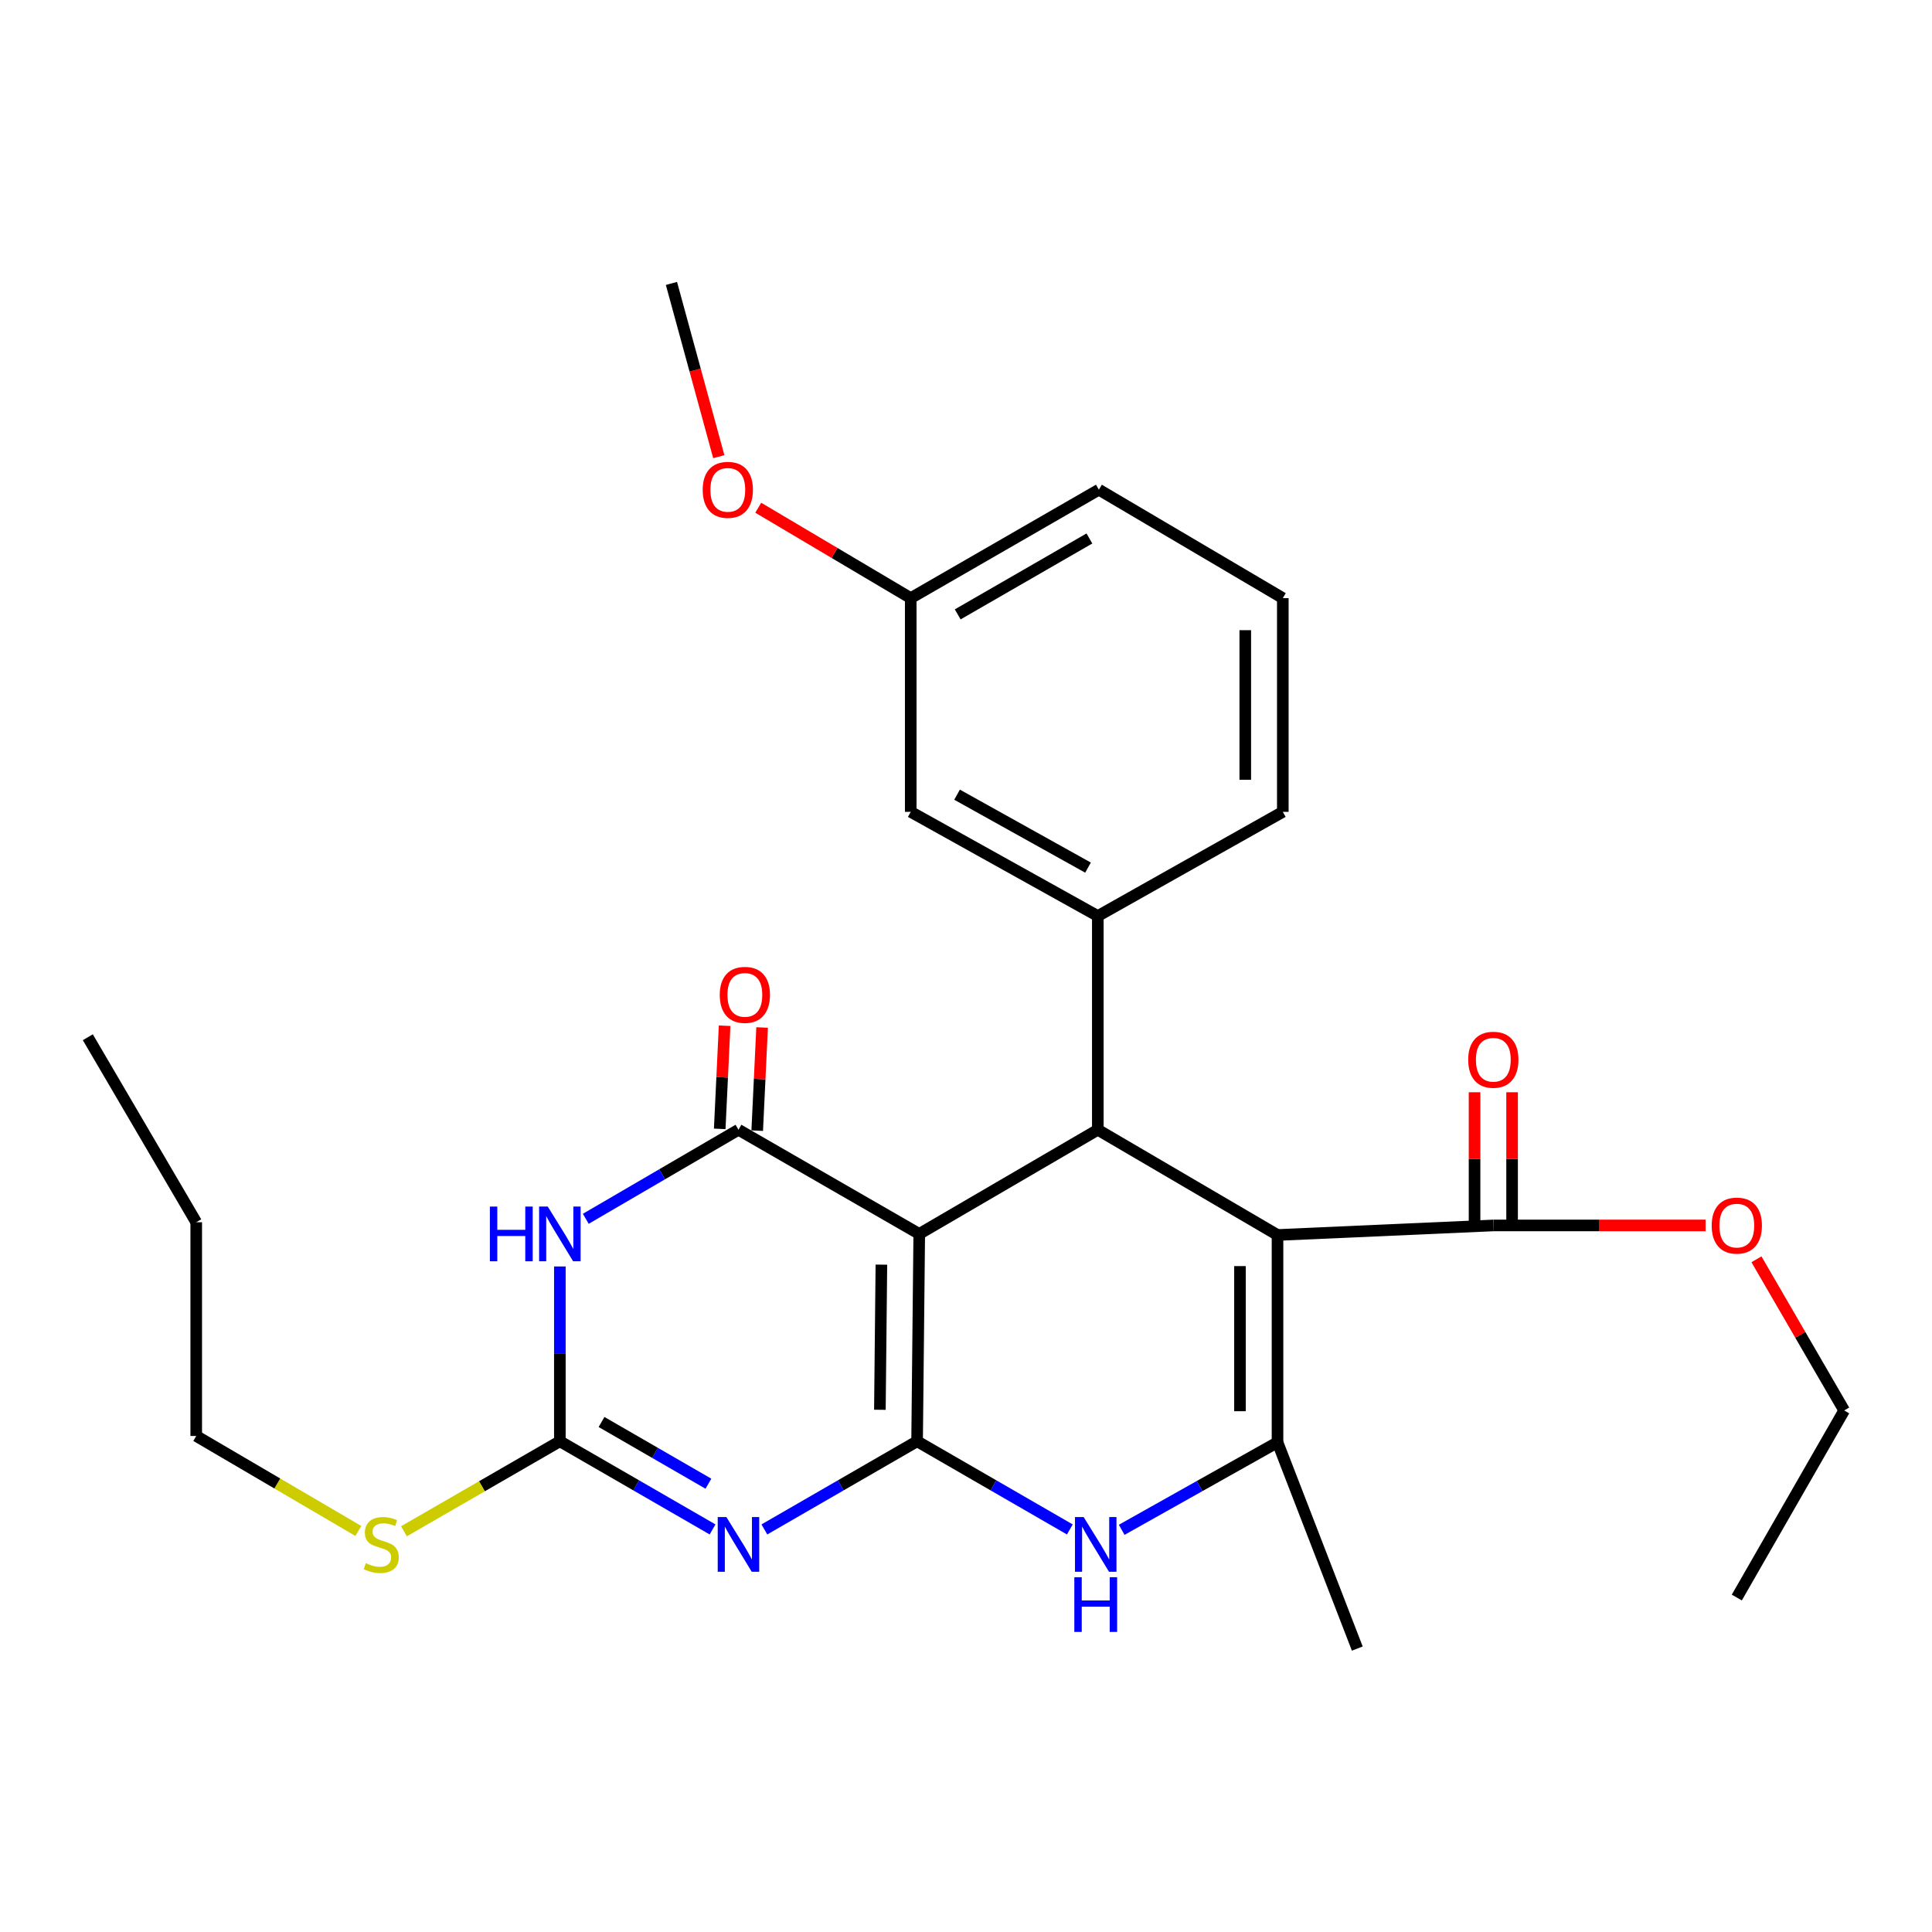 <?xml version='1.0' encoding='iso-8859-1'?>
<svg version='1.1' baseProfile='full'
              xmlns='http://www.w3.org/2000/svg'
                      xmlns:rdkit='http://www.rdkit.org/xml'
                      xmlns:xlink='http://www.w3.org/1999/xlink'
                  xml:space='preserve'
width='1000px' height='1000px' viewBox='0 0 1000 1000'>
<!-- END OF HEADER -->
<rect style='opacity:1.0;fill:#FFFFFF;stroke:none' width='1000' height='1000' x='0' y='0'> </rect>
<path class='bond-0' d='M 474.689,746 L 475.8,638.678' style='fill:none;fill-rule:evenodd;stroke:#000000;stroke-width:6px;stroke-linecap:butt;stroke-linejoin:miter;stroke-opacity:1' />
<path class='bond-0' d='M 455.428,729.7 L 456.206,654.575' style='fill:none;fill-rule:evenodd;stroke:#000000;stroke-width:6px;stroke-linecap:butt;stroke-linejoin:miter;stroke-opacity:1' />
<path class='bond-1' d='M 474.689,746 L 435.164,768.817' style='fill:none;fill-rule:evenodd;stroke:#000000;stroke-width:6px;stroke-linecap:butt;stroke-linejoin:miter;stroke-opacity:1' />
<path class='bond-1' d='M 435.164,768.817 L 395.639,791.634' style='fill:none;fill-rule:evenodd;stroke:#0000FF;stroke-width:6px;stroke-linecap:butt;stroke-linejoin:miter;stroke-opacity:1' />
<path class='bond-7' d='M 474.689,746 L 514.214,768.817' style='fill:none;fill-rule:evenodd;stroke:#000000;stroke-width:6px;stroke-linecap:butt;stroke-linejoin:miter;stroke-opacity:1' />
<path class='bond-7' d='M 514.214,768.817 L 553.739,791.634' style='fill:none;fill-rule:evenodd;stroke:#0000FF;stroke-width:6px;stroke-linecap:butt;stroke-linejoin:miter;stroke-opacity:1' />
<path class='bond-3' d='M 475.8,638.678 L 382.23,584.763' style='fill:none;fill-rule:evenodd;stroke:#000000;stroke-width:6px;stroke-linecap:butt;stroke-linejoin:miter;stroke-opacity:1' />
<path class='bond-4' d='M 475.8,638.678 L 568.227,584.763' style='fill:none;fill-rule:evenodd;stroke:#000000;stroke-width:6px;stroke-linecap:butt;stroke-linejoin:miter;stroke-opacity:1' />
<path class='bond-8' d='M 368.821,791.633 L 329.301,768.817' style='fill:none;fill-rule:evenodd;stroke:#0000FF;stroke-width:6px;stroke-linecap:butt;stroke-linejoin:miter;stroke-opacity:1' />
<path class='bond-8' d='M 329.301,768.817 L 289.781,746' style='fill:none;fill-rule:evenodd;stroke:#000000;stroke-width:6px;stroke-linecap:butt;stroke-linejoin:miter;stroke-opacity:1' />
<path class='bond-8' d='M 366.679,767.963 L 339.015,751.991' style='fill:none;fill-rule:evenodd;stroke:#0000FF;stroke-width:6px;stroke-linecap:butt;stroke-linejoin:miter;stroke-opacity:1' />
<path class='bond-8' d='M 339.015,751.991 L 311.352,736.019' style='fill:none;fill-rule:evenodd;stroke:#000000;stroke-width:6px;stroke-linecap:butt;stroke-linejoin:miter;stroke-opacity:1' />
<path class='bond-2' d='M 661.237,639.228 L 661.237,746.54' style='fill:none;fill-rule:evenodd;stroke:#000000;stroke-width:6px;stroke-linecap:butt;stroke-linejoin:miter;stroke-opacity:1' />
<path class='bond-2' d='M 641.808,655.325 L 641.808,730.443' style='fill:none;fill-rule:evenodd;stroke:#000000;stroke-width:6px;stroke-linecap:butt;stroke-linejoin:miter;stroke-opacity:1' />
<path class='bond-10' d='M 661.237,639.228 L 772.941,634.285' style='fill:none;fill-rule:evenodd;stroke:#000000;stroke-width:6px;stroke-linecap:butt;stroke-linejoin:miter;stroke-opacity:1' />
<path class='bond-28' d='M 661.237,639.228 L 568.227,584.763' style='fill:none;fill-rule:evenodd;stroke:#000000;stroke-width:6px;stroke-linecap:butt;stroke-linejoin:miter;stroke-opacity:1' />
<path class='bond-11' d='M 391.933,585.223 L 393.199,558.528' style='fill:none;fill-rule:evenodd;stroke:#000000;stroke-width:6px;stroke-linecap:butt;stroke-linejoin:miter;stroke-opacity:1' />
<path class='bond-11' d='M 393.199,558.528 L 394.464,531.832' style='fill:none;fill-rule:evenodd;stroke:#FF0000;stroke-width:6px;stroke-linecap:butt;stroke-linejoin:miter;stroke-opacity:1' />
<path class='bond-11' d='M 372.526,584.303 L 373.792,557.608' style='fill:none;fill-rule:evenodd;stroke:#000000;stroke-width:6px;stroke-linecap:butt;stroke-linejoin:miter;stroke-opacity:1' />
<path class='bond-11' d='M 373.792,557.608 L 375.057,530.912' style='fill:none;fill-rule:evenodd;stroke:#FF0000;stroke-width:6px;stroke-linecap:butt;stroke-linejoin:miter;stroke-opacity:1' />
<path class='bond-29' d='M 382.23,584.763 L 342.713,607.809' style='fill:none;fill-rule:evenodd;stroke:#000000;stroke-width:6px;stroke-linecap:butt;stroke-linejoin:miter;stroke-opacity:1' />
<path class='bond-29' d='M 342.713,607.809 L 303.197,630.854' style='fill:none;fill-rule:evenodd;stroke:#0000FF;stroke-width:6px;stroke-linecap:butt;stroke-linejoin:miter;stroke-opacity:1' />
<path class='bond-9' d='M 568.227,584.763 L 568.227,474.138' style='fill:none;fill-rule:evenodd;stroke:#000000;stroke-width:6px;stroke-linecap:butt;stroke-linejoin:miter;stroke-opacity:1' />
<path class='bond-5' d='M 289.781,655.521 L 289.781,700.76' style='fill:none;fill-rule:evenodd;stroke:#0000FF;stroke-width:6px;stroke-linecap:butt;stroke-linejoin:miter;stroke-opacity:1' />
<path class='bond-5' d='M 289.781,700.76 L 289.781,746' style='fill:none;fill-rule:evenodd;stroke:#000000;stroke-width:6px;stroke-linecap:butt;stroke-linejoin:miter;stroke-opacity:1' />
<path class='bond-6' d='M 661.237,746.54 L 620.911,769.184' style='fill:none;fill-rule:evenodd;stroke:#000000;stroke-width:6px;stroke-linecap:butt;stroke-linejoin:miter;stroke-opacity:1' />
<path class='bond-6' d='M 620.911,769.184 L 580.585,791.829' style='fill:none;fill-rule:evenodd;stroke:#0000FF;stroke-width:6px;stroke-linecap:butt;stroke-linejoin:miter;stroke-opacity:1' />
<path class='bond-17' d='M 661.237,746.54 L 702.534,853.3' style='fill:none;fill-rule:evenodd;stroke:#000000;stroke-width:6px;stroke-linecap:butt;stroke-linejoin:miter;stroke-opacity:1' />
<path class='bond-14' d='M 289.781,746 L 249.432,769.296' style='fill:none;fill-rule:evenodd;stroke:#000000;stroke-width:6px;stroke-linecap:butt;stroke-linejoin:miter;stroke-opacity:1' />
<path class='bond-14' d='M 249.432,769.296 L 209.082,792.592' style='fill:none;fill-rule:evenodd;stroke:#CCCC00;stroke-width:6px;stroke-linecap:butt;stroke-linejoin:miter;stroke-opacity:1' />
<path class='bond-12' d='M 568.227,474.138 L 471.397,420.213' style='fill:none;fill-rule:evenodd;stroke:#000000;stroke-width:6px;stroke-linecap:butt;stroke-linejoin:miter;stroke-opacity:1' />
<path class='bond-12' d='M 563.155,449.075 L 495.374,411.328' style='fill:none;fill-rule:evenodd;stroke:#000000;stroke-width:6px;stroke-linecap:butt;stroke-linejoin:miter;stroke-opacity:1' />
<path class='bond-18' d='M 568.227,474.138 L 663.978,420.213' style='fill:none;fill-rule:evenodd;stroke:#000000;stroke-width:6px;stroke-linecap:butt;stroke-linejoin:miter;stroke-opacity:1' />
<path class='bond-13' d='M 782.655,634.285 L 782.655,599.817' style='fill:none;fill-rule:evenodd;stroke:#000000;stroke-width:6px;stroke-linecap:butt;stroke-linejoin:miter;stroke-opacity:1' />
<path class='bond-13' d='M 782.655,599.817 L 782.655,565.348' style='fill:none;fill-rule:evenodd;stroke:#FF0000;stroke-width:6px;stroke-linecap:butt;stroke-linejoin:miter;stroke-opacity:1' />
<path class='bond-13' d='M 763.227,634.285 L 763.227,599.817' style='fill:none;fill-rule:evenodd;stroke:#000000;stroke-width:6px;stroke-linecap:butt;stroke-linejoin:miter;stroke-opacity:1' />
<path class='bond-13' d='M 763.227,599.817 L 763.227,565.348' style='fill:none;fill-rule:evenodd;stroke:#FF0000;stroke-width:6px;stroke-linecap:butt;stroke-linejoin:miter;stroke-opacity:1' />
<path class='bond-15' d='M 772.941,634.285 L 827.879,634.285' style='fill:none;fill-rule:evenodd;stroke:#000000;stroke-width:6px;stroke-linecap:butt;stroke-linejoin:miter;stroke-opacity:1' />
<path class='bond-15' d='M 827.879,634.285 L 882.818,634.285' style='fill:none;fill-rule:evenodd;stroke:#FF0000;stroke-width:6px;stroke-linecap:butt;stroke-linejoin:miter;stroke-opacity:1' />
<path class='bond-16' d='M 471.397,420.213 L 471.397,309.588' style='fill:none;fill-rule:evenodd;stroke:#000000;stroke-width:6px;stroke-linecap:butt;stroke-linejoin:miter;stroke-opacity:1' />
<path class='bond-21' d='M 185.478,792.428 L 143.525,767.843' style='fill:none;fill-rule:evenodd;stroke:#CCCC00;stroke-width:6px;stroke-linecap:butt;stroke-linejoin:miter;stroke-opacity:1' />
<path class='bond-21' d='M 143.525,767.843 L 101.571,743.258' style='fill:none;fill-rule:evenodd;stroke:#000000;stroke-width:6px;stroke-linecap:butt;stroke-linejoin:miter;stroke-opacity:1' />
<path class='bond-23' d='M 909.141,651.813 L 931.843,690.93' style='fill:none;fill-rule:evenodd;stroke:#FF0000;stroke-width:6px;stroke-linecap:butt;stroke-linejoin:miter;stroke-opacity:1' />
<path class='bond-23' d='M 931.843,690.93 L 954.545,730.047' style='fill:none;fill-rule:evenodd;stroke:#000000;stroke-width:6px;stroke-linecap:butt;stroke-linejoin:miter;stroke-opacity:1' />
<path class='bond-19' d='M 471.397,309.588 L 431.931,286.193' style='fill:none;fill-rule:evenodd;stroke:#000000;stroke-width:6px;stroke-linecap:butt;stroke-linejoin:miter;stroke-opacity:1' />
<path class='bond-19' d='M 431.931,286.193 L 392.466,262.798' style='fill:none;fill-rule:evenodd;stroke:#FF0000;stroke-width:6px;stroke-linecap:butt;stroke-linejoin:miter;stroke-opacity:1' />
<path class='bond-30' d='M 471.397,309.588 L 568.778,253.46' style='fill:none;fill-rule:evenodd;stroke:#000000;stroke-width:6px;stroke-linecap:butt;stroke-linejoin:miter;stroke-opacity:1' />
<path class='bond-30' d='M 495.706,318.002 L 563.872,278.712' style='fill:none;fill-rule:evenodd;stroke:#000000;stroke-width:6px;stroke-linecap:butt;stroke-linejoin:miter;stroke-opacity:1' />
<path class='bond-20' d='M 663.978,420.213 L 663.978,309.588' style='fill:none;fill-rule:evenodd;stroke:#000000;stroke-width:6px;stroke-linecap:butt;stroke-linejoin:miter;stroke-opacity:1' />
<path class='bond-20' d='M 644.55,403.619 L 644.55,326.182' style='fill:none;fill-rule:evenodd;stroke:#000000;stroke-width:6px;stroke-linecap:butt;stroke-linejoin:miter;stroke-opacity:1' />
<path class='bond-24' d='M 372.045,236.374 L 359.792,191.537' style='fill:none;fill-rule:evenodd;stroke:#FF0000;stroke-width:6px;stroke-linecap:butt;stroke-linejoin:miter;stroke-opacity:1' />
<path class='bond-24' d='M 359.792,191.537 L 347.539,146.7' style='fill:none;fill-rule:evenodd;stroke:#000000;stroke-width:6px;stroke-linecap:butt;stroke-linejoin:miter;stroke-opacity:1' />
<path class='bond-22' d='M 663.978,309.588 L 568.778,253.46' style='fill:none;fill-rule:evenodd;stroke:#000000;stroke-width:6px;stroke-linecap:butt;stroke-linejoin:miter;stroke-opacity:1' />
<path class='bond-25' d='M 101.571,743.258 L 101.571,632.633' style='fill:none;fill-rule:evenodd;stroke:#000000;stroke-width:6px;stroke-linecap:butt;stroke-linejoin:miter;stroke-opacity:1' />
<path class='bond-26' d='M 954.545,730.047 L 898.969,826.888' style='fill:none;fill-rule:evenodd;stroke:#000000;stroke-width:6px;stroke-linecap:butt;stroke-linejoin:miter;stroke-opacity:1' />
<path class='bond-27' d='M 101.571,632.633 L 45.455,536.871' style='fill:none;fill-rule:evenodd;stroke:#000000;stroke-width:6px;stroke-linecap:butt;stroke-linejoin:miter;stroke-opacity:1' />
<path  class='atom-2' d='M 375.97 785.215
L 385.25 800.215
Q 386.17 801.695, 387.65 804.375
Q 389.13 807.055, 389.21 807.215
L 389.21 785.215
L 392.97 785.215
L 392.97 813.535
L 389.09 813.535
L 379.13 797.135
Q 377.97 795.215, 376.73 793.015
Q 375.53 790.815, 375.17 790.135
L 375.17 813.535
L 371.49 813.535
L 371.49 785.215
L 375.97 785.215
' fill='#0000FF'/>
<path  class='atom-6' d='M 253.561 624.518
L 257.401 624.518
L 257.401 636.558
L 271.881 636.558
L 271.881 624.518
L 275.721 624.518
L 275.721 652.838
L 271.881 652.838
L 271.881 639.758
L 257.401 639.758
L 257.401 652.838
L 253.561 652.838
L 253.561 624.518
' fill='#0000FF'/>
<path  class='atom-6' d='M 283.521 624.518
L 292.801 639.518
Q 293.721 640.998, 295.201 643.678
Q 296.681 646.358, 296.761 646.518
L 296.761 624.518
L 300.521 624.518
L 300.521 652.838
L 296.641 652.838
L 286.681 636.438
Q 285.521 634.518, 284.281 632.318
Q 283.081 630.118, 282.721 629.438
L 282.721 652.838
L 279.041 652.838
L 279.041 624.518
L 283.521 624.518
' fill='#0000FF'/>
<path  class='atom-8' d='M 560.888 785.215
L 570.168 800.215
Q 571.088 801.695, 572.568 804.375
Q 574.048 807.055, 574.128 807.215
L 574.128 785.215
L 577.888 785.215
L 577.888 813.535
L 574.008 813.535
L 564.048 797.135
Q 562.888 795.215, 561.648 793.015
Q 560.448 790.815, 560.088 790.135
L 560.088 813.535
L 556.408 813.535
L 556.408 785.215
L 560.888 785.215
' fill='#0000FF'/>
<path  class='atom-8' d='M 556.068 816.367
L 559.908 816.367
L 559.908 828.407
L 574.388 828.407
L 574.388 816.367
L 578.228 816.367
L 578.228 844.687
L 574.388 844.687
L 574.388 831.607
L 559.908 831.607
L 559.908 844.687
L 556.068 844.687
L 556.068 816.367
' fill='#0000FF'/>
<path  class='atom-12' d='M 372.543 514.943
Q 372.543 508.143, 375.903 504.343
Q 379.263 500.543, 385.543 500.543
Q 391.823 500.543, 395.183 504.343
Q 398.543 508.143, 398.543 514.943
Q 398.543 521.823, 395.143 525.743
Q 391.743 529.623, 385.543 529.623
Q 379.303 529.623, 375.903 525.743
Q 372.543 521.863, 372.543 514.943
M 385.543 526.423
Q 389.863 526.423, 392.183 523.543
Q 394.543 520.623, 394.543 514.943
Q 394.543 509.383, 392.183 506.583
Q 389.863 503.743, 385.543 503.743
Q 381.223 503.743, 378.863 506.543
Q 376.543 509.343, 376.543 514.943
Q 376.543 520.663, 378.863 523.543
Q 381.223 526.423, 385.543 526.423
' fill='#FF0000'/>
<path  class='atom-14' d='M 759.941 548.522
Q 759.941 541.722, 763.301 537.922
Q 766.661 534.122, 772.941 534.122
Q 779.221 534.122, 782.581 537.922
Q 785.941 541.722, 785.941 548.522
Q 785.941 555.402, 782.541 559.322
Q 779.141 563.202, 772.941 563.202
Q 766.701 563.202, 763.301 559.322
Q 759.941 555.442, 759.941 548.522
M 772.941 560.002
Q 777.261 560.002, 779.581 557.122
Q 781.941 554.202, 781.941 548.522
Q 781.941 542.962, 779.581 540.162
Q 777.261 537.322, 772.941 537.322
Q 768.621 537.322, 766.261 540.122
Q 763.941 542.922, 763.941 548.522
Q 763.941 554.242, 766.261 557.122
Q 768.621 560.002, 772.941 560.002
' fill='#FF0000'/>
<path  class='atom-15' d='M 189.333 809.095
Q 189.653 809.215, 190.973 809.775
Q 192.293 810.335, 193.733 810.695
Q 195.213 811.015, 196.653 811.015
Q 199.333 811.015, 200.893 809.735
Q 202.453 808.415, 202.453 806.135
Q 202.453 804.575, 201.653 803.615
Q 200.893 802.655, 199.693 802.135
Q 198.493 801.615, 196.493 801.015
Q 193.973 800.255, 192.453 799.535
Q 190.973 798.815, 189.893 797.295
Q 188.853 795.775, 188.853 793.215
Q 188.853 789.655, 191.253 787.455
Q 193.693 785.255, 198.493 785.255
Q 201.773 785.255, 205.493 786.815
L 204.573 789.895
Q 201.173 788.495, 198.613 788.495
Q 195.853 788.495, 194.333 789.655
Q 192.813 790.775, 192.853 792.735
Q 192.853 794.255, 193.613 795.175
Q 194.413 796.095, 195.533 796.615
Q 196.693 797.135, 198.613 797.735
Q 201.173 798.535, 202.693 799.335
Q 204.213 800.135, 205.293 801.775
Q 206.413 803.375, 206.413 806.135
Q 206.413 810.055, 203.773 812.175
Q 201.173 814.255, 196.813 814.255
Q 194.293 814.255, 192.373 813.695
Q 190.493 813.175, 188.253 812.255
L 189.333 809.095
' fill='#CCCC00'/>
<path  class='atom-16' d='M 885.969 634.365
Q 885.969 627.565, 889.329 623.765
Q 892.689 619.965, 898.969 619.965
Q 905.249 619.965, 908.609 623.765
Q 911.969 627.565, 911.969 634.365
Q 911.969 641.245, 908.569 645.165
Q 905.169 649.045, 898.969 649.045
Q 892.729 649.045, 889.329 645.165
Q 885.969 641.285, 885.969 634.365
M 898.969 645.845
Q 903.289 645.845, 905.609 642.965
Q 907.969 640.045, 907.969 634.365
Q 907.969 628.805, 905.609 626.005
Q 903.289 623.165, 898.969 623.165
Q 894.649 623.165, 892.289 625.965
Q 889.969 628.765, 889.969 634.365
Q 889.969 640.085, 892.289 642.965
Q 894.649 645.845, 898.969 645.845
' fill='#FF0000'/>
<path  class='atom-20' d='M 363.714 253.54
Q 363.714 246.74, 367.074 242.94
Q 370.434 239.14, 376.714 239.14
Q 382.994 239.14, 386.354 242.94
Q 389.714 246.74, 389.714 253.54
Q 389.714 260.42, 386.314 264.34
Q 382.914 268.22, 376.714 268.22
Q 370.474 268.22, 367.074 264.34
Q 363.714 260.46, 363.714 253.54
M 376.714 265.02
Q 381.034 265.02, 383.354 262.14
Q 385.714 259.22, 385.714 253.54
Q 385.714 247.98, 383.354 245.18
Q 381.034 242.34, 376.714 242.34
Q 372.394 242.34, 370.034 245.14
Q 367.714 247.94, 367.714 253.54
Q 367.714 259.26, 370.034 262.14
Q 372.394 265.02, 376.714 265.02
' fill='#FF0000'/>
</svg>
